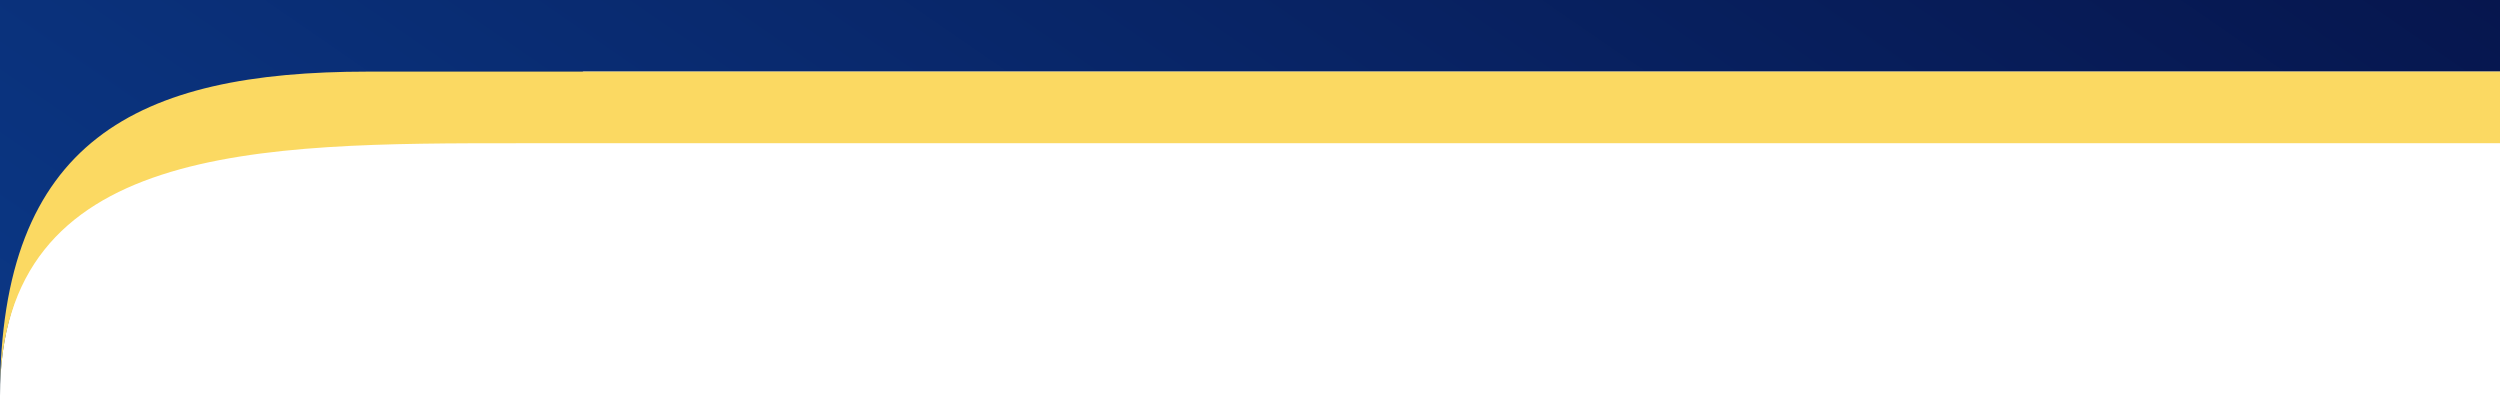 <svg width="1920" height="304" viewBox="0 0 1920 304" fill="none" xmlns="http://www.w3.org/2000/svg">
<path fill-rule="evenodd" clip-rule="evenodd" d="M0 0H1920V55H448L398 80C198 80 0 110 0 304V55V21.5V0Z" fill="url(#paint0_linear_1315_9455)"/>
<path fill-rule="evenodd" clip-rule="evenodd" d="M487 55H1920V110H398C198 110 0 110 0 304C0 108 105 55 282.5 55H398H487Z" fill="#FBD962"/>
<defs>
<linearGradient id="paint0_linear_1315_9455" x1="-5.13032e-05" y1="366.874" x2="789.665" y2="-778.974" gradientUnits="userSpaceOnUse">
<stop stop-color="#0B3988"/>
<stop offset="1" stop-color="#06164E"/>
</linearGradient>
</defs>
</svg>
